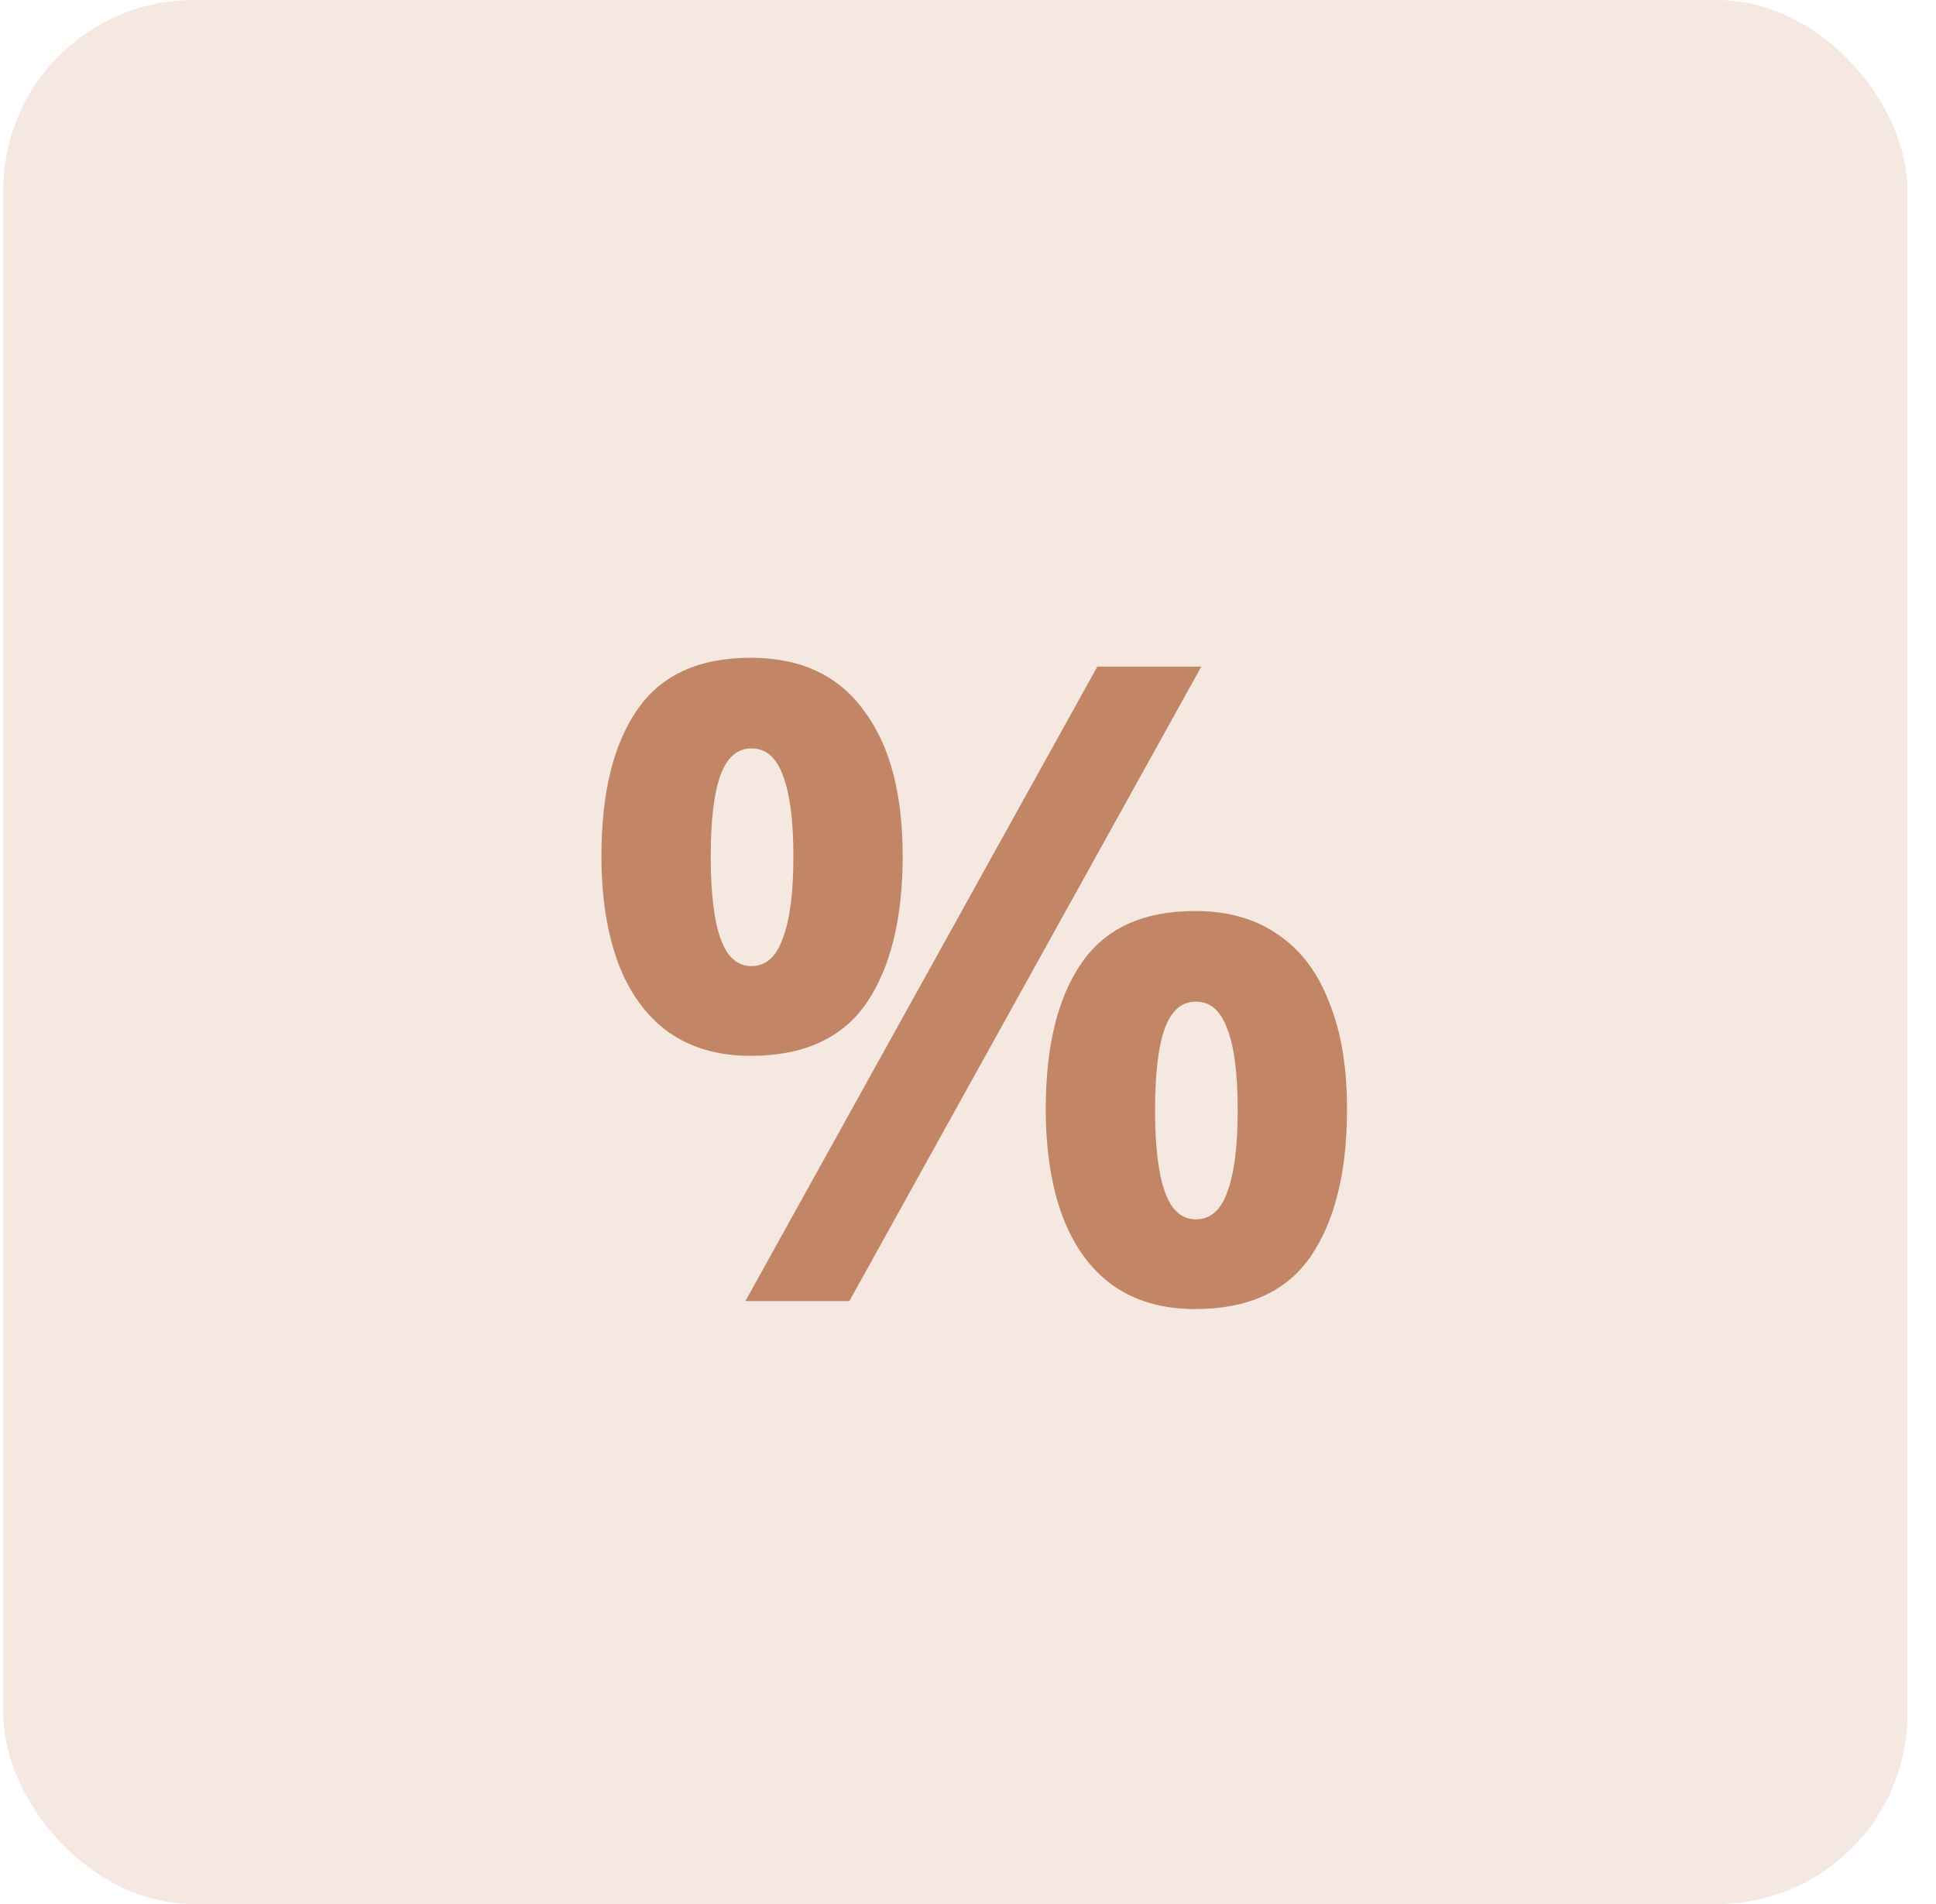 <svg width="61" height="60" viewBox="0 0 61 60" fill="none" xmlns="http://www.w3.org/2000/svg">
<rect x="0.102" width="60" height="60" rx="6" fill="#F4E8E1"/>
<path d="M23.654 20.728C25.222 20.728 26.408 21.279 27.21 22.38C28.032 23.463 28.442 24.993 28.442 26.972C28.442 28.951 28.06 30.5 27.294 31.62C26.529 32.721 25.316 33.272 23.654 33.272C22.628 33.272 21.76 33.02 21.05 32.516C20.36 32.012 19.837 31.293 19.482 30.36C19.128 29.408 18.95 28.279 18.95 26.972C18.95 24.993 19.324 23.463 20.07 22.38C20.817 21.279 22.012 20.728 23.654 20.728ZM23.682 23.584C23.234 23.584 22.908 23.864 22.702 24.424C22.497 24.984 22.394 25.843 22.394 27C22.394 28.139 22.497 28.997 22.702 29.576C22.908 30.155 23.234 30.444 23.682 30.444C24.13 30.444 24.457 30.155 24.662 29.576C24.886 28.997 24.998 28.139 24.998 27C24.998 25.843 24.886 24.984 24.662 24.424C24.457 23.864 24.13 23.584 23.682 23.584ZM37.85 21.008L26.762 41H23.486L34.574 21.008H37.85ZM37.654 28.708C38.7 28.708 39.577 28.96 40.286 29.464C40.996 29.949 41.528 30.659 41.882 31.592C42.256 32.507 42.442 33.627 42.442 34.952C42.442 36.931 42.06 38.48 41.294 39.6C40.529 40.701 39.316 41.252 37.654 41.252C36.628 41.252 35.76 41 35.05 40.496C34.36 39.992 33.837 39.273 33.482 38.34C33.128 37.388 32.95 36.259 32.95 34.952C32.95 32.973 33.324 31.443 34.07 30.36C34.817 29.259 36.012 28.708 37.654 28.708ZM37.682 31.564C37.234 31.564 36.908 31.844 36.702 32.404C36.497 32.964 36.394 33.823 36.394 34.98C36.394 36.119 36.497 36.977 36.702 37.556C36.908 38.135 37.234 38.424 37.682 38.424C38.13 38.424 38.457 38.144 38.662 37.584C38.886 37.005 38.998 36.137 38.998 34.98C38.998 33.823 38.886 32.964 38.662 32.404C38.457 31.844 38.13 31.564 37.682 31.564Z" fill="#C28565"/>
</svg>
